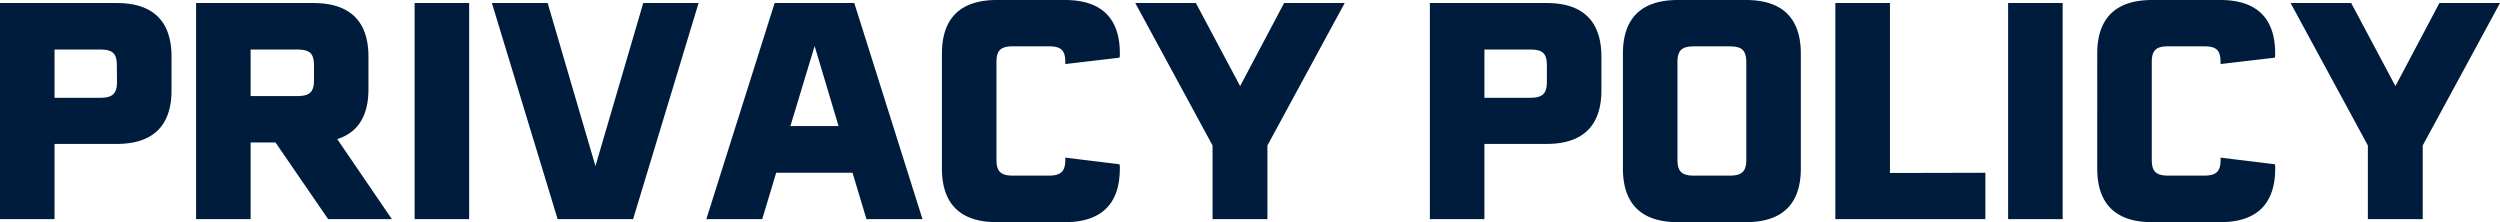 <svg xmlns="http://www.w3.org/2000/svg" viewBox="0 0 470.74 41.83"><path d="M32.3 10.67V17c0 6.67-3.48 10.1-10.33 10.1h-11.7v14.16H0V.57h22c6.82 0 10.3 3.43 10.3 10.1zM22 12.33c0-2.29-.8-3-3.14-3h-8.59v9.08h8.62c2.34 0 3.14-.8 3.14-3zm29.87 14.49h-4.68v14.44H36.92V.57H59c6.9 0 10.38 3.43 10.38 10.1v6.11c0 5-1.94 8.16-5.88 9.41l10.29 15.07h-12zm-4.68-8.73h8.73c2.4 0 3.2-.74 3.2-3v-2.76c0-2.29-.8-3-3.2-3h-8.73zM78.07.57h10.27v40.69H78.07zm53.47 0l-12.33 40.69H105L92.62.57h10.5l9 30.7 9-30.7zm28.99 31.96h-14.38l-2.63 8.73H133L145.86.57h15l12.84 40.69h-10.55zm-2.63-8.79l-4.51-15.07-4.56 15.07zm19.46 7.99V10.1c0-6.68 3.48-10.1 10.33-10.1h12.84c6.85 0 10.33 3.42 10.33 10a3.16 3.16 0 01-.06.86l-10.21 1.2v-.34c0-2.29-.8-3-3.14-3h-6.68c-2.34 0-3.14.74-3.14 3v18.35c0 2.23.8 3 3.14 3h6.68c2.34 0 3.14-.8 3.14-3v-.39l10.21 1.25a2.68 2.68 0 01.06.8c0 6.68-3.48 10.1-10.33 10.1h-12.84c-6.85 0-10.33-3.42-10.33-10.1zm61.29-4.34v13.87h-10.33V27.39L213.77.57h11.41l8.33 15.64L241.79.57h11.41zm62.89-16.72V17c0 6.67-3.48 10.1-10.33 10.1h-11.7v14.16h-10.27V.57h22c6.82 0 10.3 3.43 10.3 10.1zm-10.27 1.66c0-2.29-.8-3-3.14-3h-8.62v9.08h8.62c2.34 0 3.14-.8 3.14-3zm47.82-2.23v21.63c0 6.68-3.48 10.1-10.33 10.1h-12.84c-6.85 0-10.33-3.42-10.33-10.1V10.1c0-6.68 3.48-10.1 10.33-10.1h12.84c6.85 0 10.33 3.42 10.33 10.1zm-13.41-1.37H319c-2.34 0-3.14.74-3.14 3v18.34c0 2.23.8 3 3.14 3h6.68c2.34 0 3.14-.8 3.14-3V11.76c0-2.29-.82-3.03-3.14-3.03zm48.16 23.8v8.73h-28.25V.57h10.28v32zM378.12.57h10.27v40.69h-10.27zm16.78 31.16V10.1c0-6.68 3.48-10.1 10.33-10.1h12.84c6.85 0 10.33 3.42 10.33 10a3.16 3.16 0 01-.06.86l-10.22 1.2v-.34c0-2.29-.79-3-3.13-3h-6.68c-2.34 0-3.14.74-3.14 3v18.35c0 2.23.8 3 3.14 3H415c2.34 0 3.13-.8 3.13-3v-.39l10.22 1.25a2.68 2.68 0 01.06.8c0 6.68-3.48 10.1-10.33 10.1h-12.85c-6.85 0-10.33-3.42-10.33-10.1zm61.29-4.34v13.87h-10.33V27.39L431.31.57h11.41l8.33 15.64L459.33.57h11.41z" fill="#001c3d" data-name="レイヤー 2"/></svg>